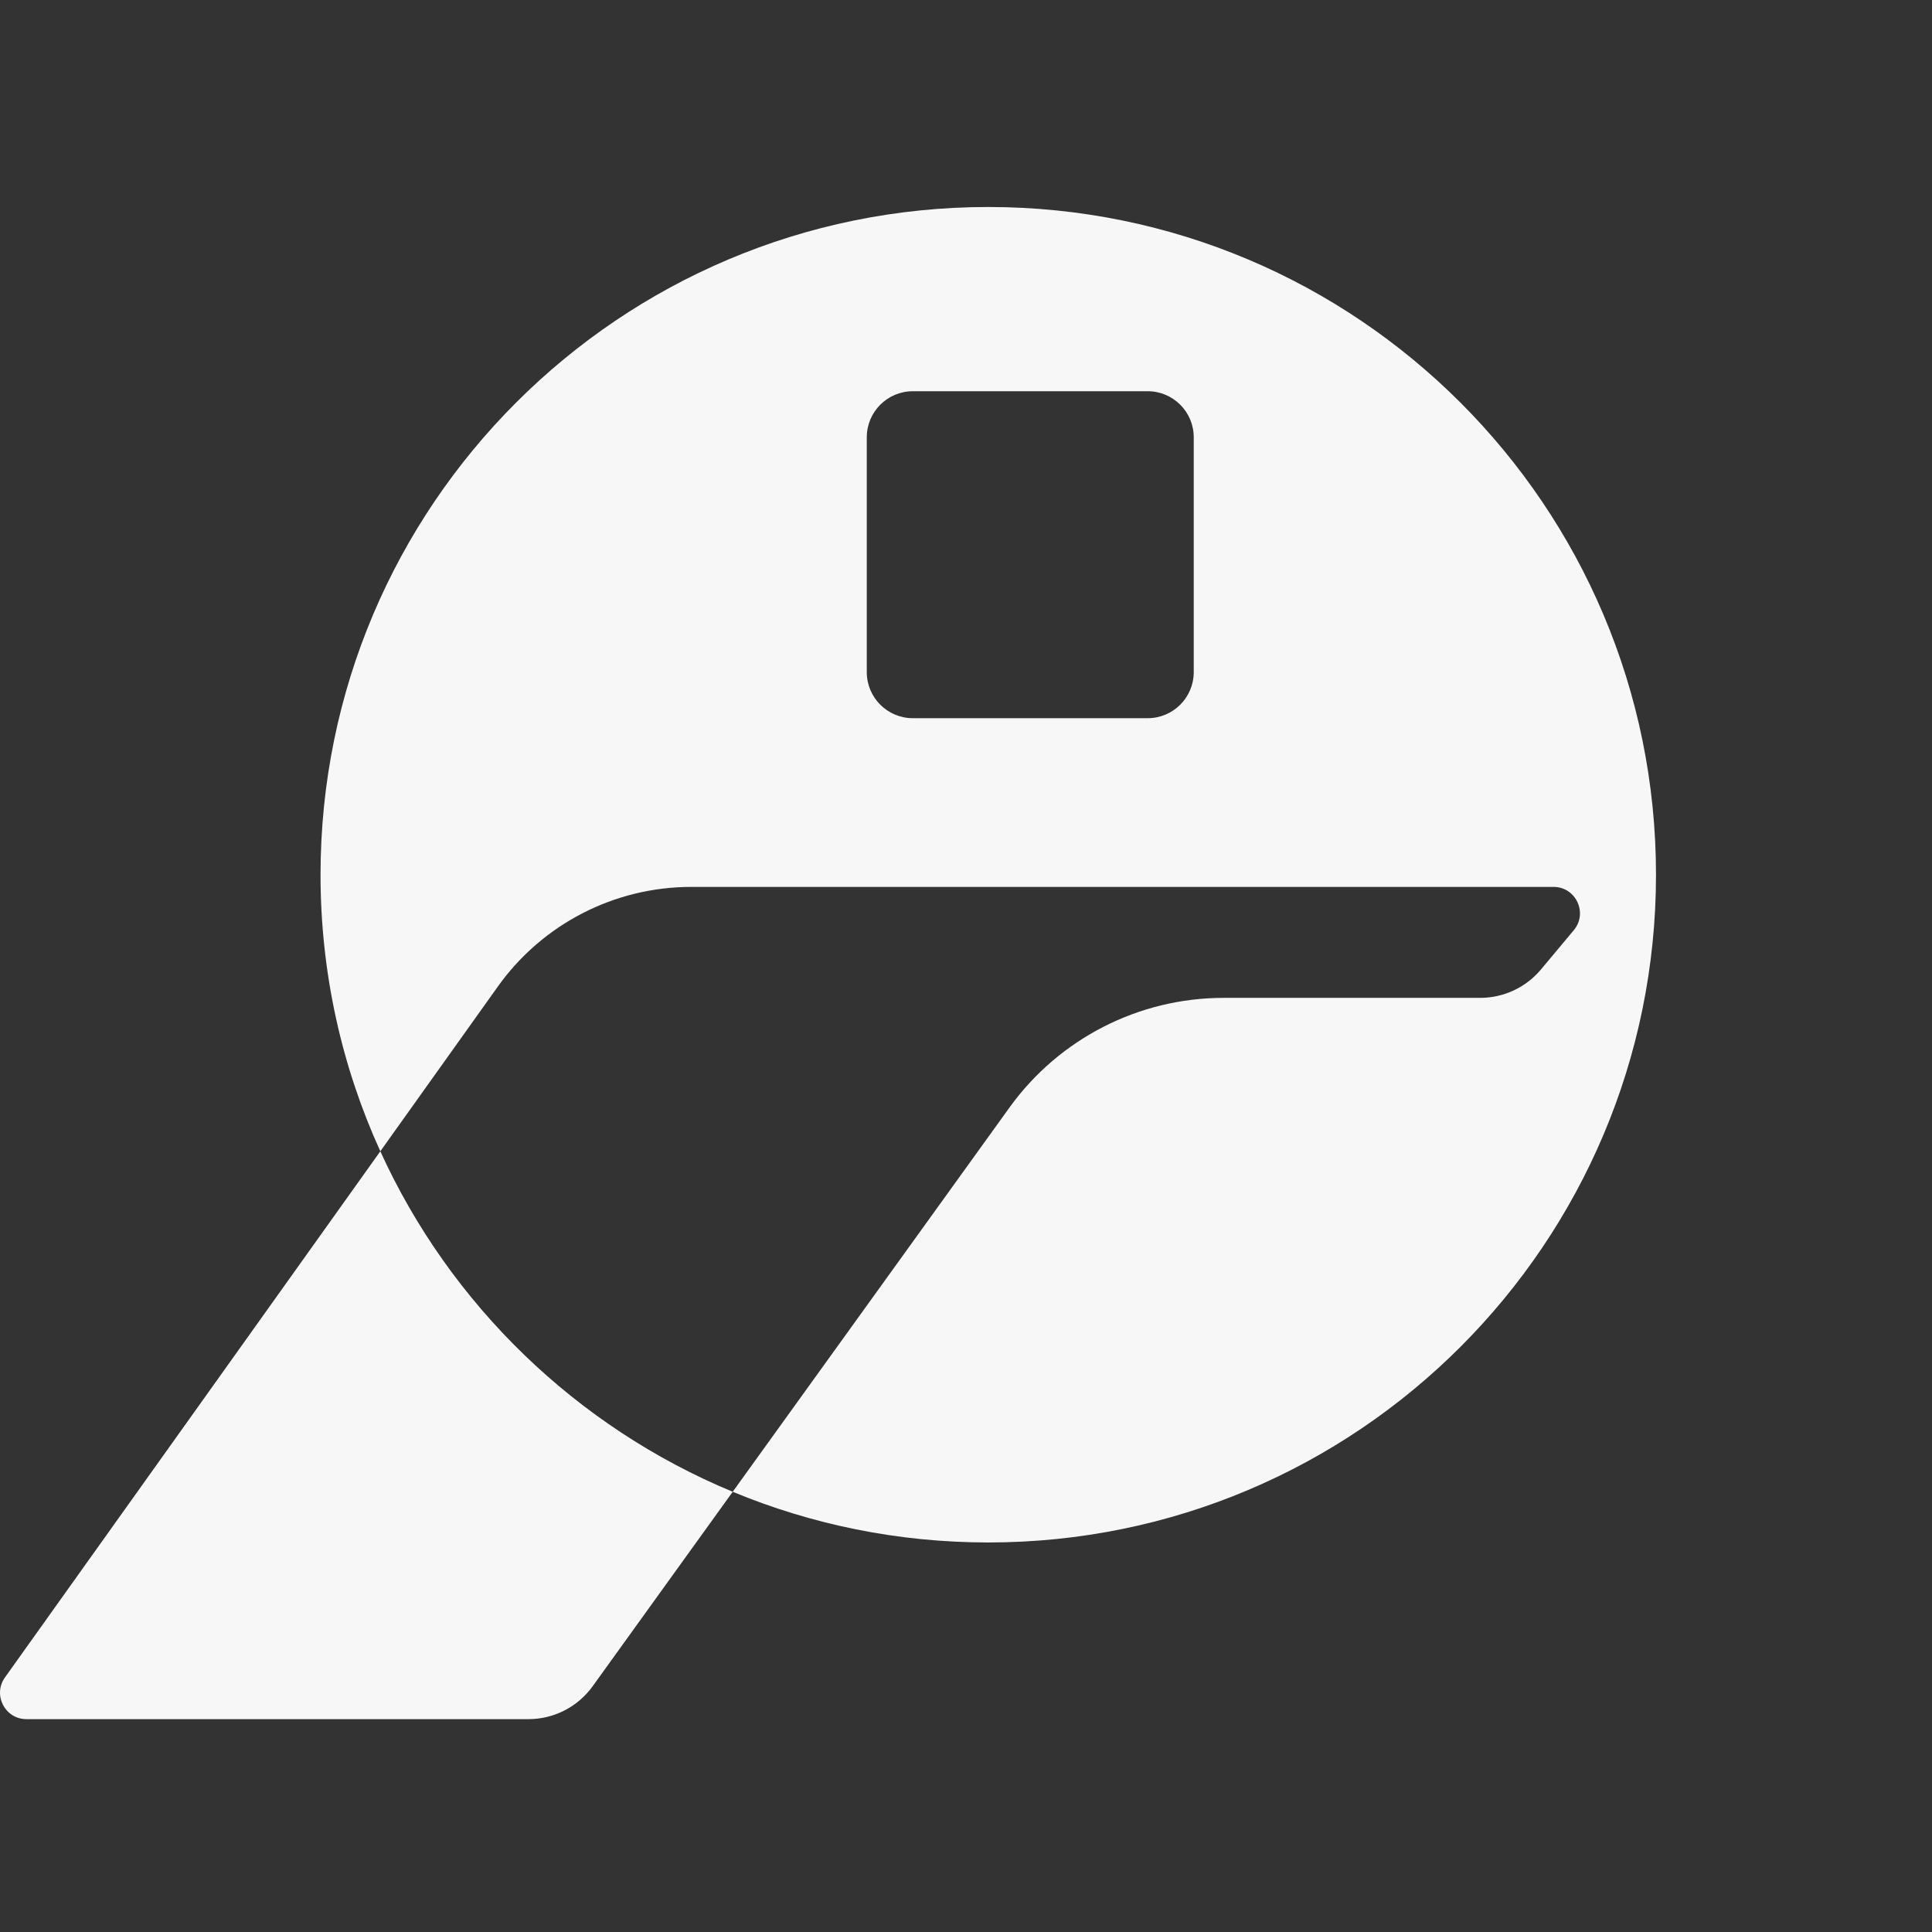 <svg width="140" height="140" viewBox="0 0 140 140" fill="none" xmlns="http://www.w3.org/2000/svg">
<rect x="0" y="0" width="140" height="140" fill="#333333" stroke="none"/>
<path d="M71.613 15C98.337 15 120 36.663 120 63.387C120 90.11 98.337 111.773 71.613 111.773C65.053 111.773 58.799 110.465 53.095 108.1L73.15 80.257C76.745 75.266 82.521 72.309 88.671 72.309H107.262C108.961 72.308 110.574 71.555 111.664 70.251L114.042 67.407C115.083 66.162 114.197 64.268 112.574 64.268H50.093C44.53 64.268 39.31 66.956 36.079 71.484L27.56 83.426C24.778 77.32 23.227 70.534 23.227 63.387C23.227 36.663 44.89 15 71.613 15ZM66.147 28.35C64.305 28.35 62.811 29.844 62.81 31.686V48.705C62.81 50.548 64.305 52.043 66.147 52.043H83.166C85.009 52.043 86.503 50.548 86.503 48.705V31.686C86.503 29.844 85.009 28.35 83.166 28.35H66.147Z" fill="#F7F7F7"/>
<path d="M27.559 83.427C32.625 94.545 41.777 103.407 53.095 108.1L42.946 122.192C41.867 123.689 40.135 124.576 38.29 124.576H1.917C0.361 124.576 -0.544 122.819 0.359 121.553L27.559 83.427Z" fill="#F7F7F7"/>
</svg>
